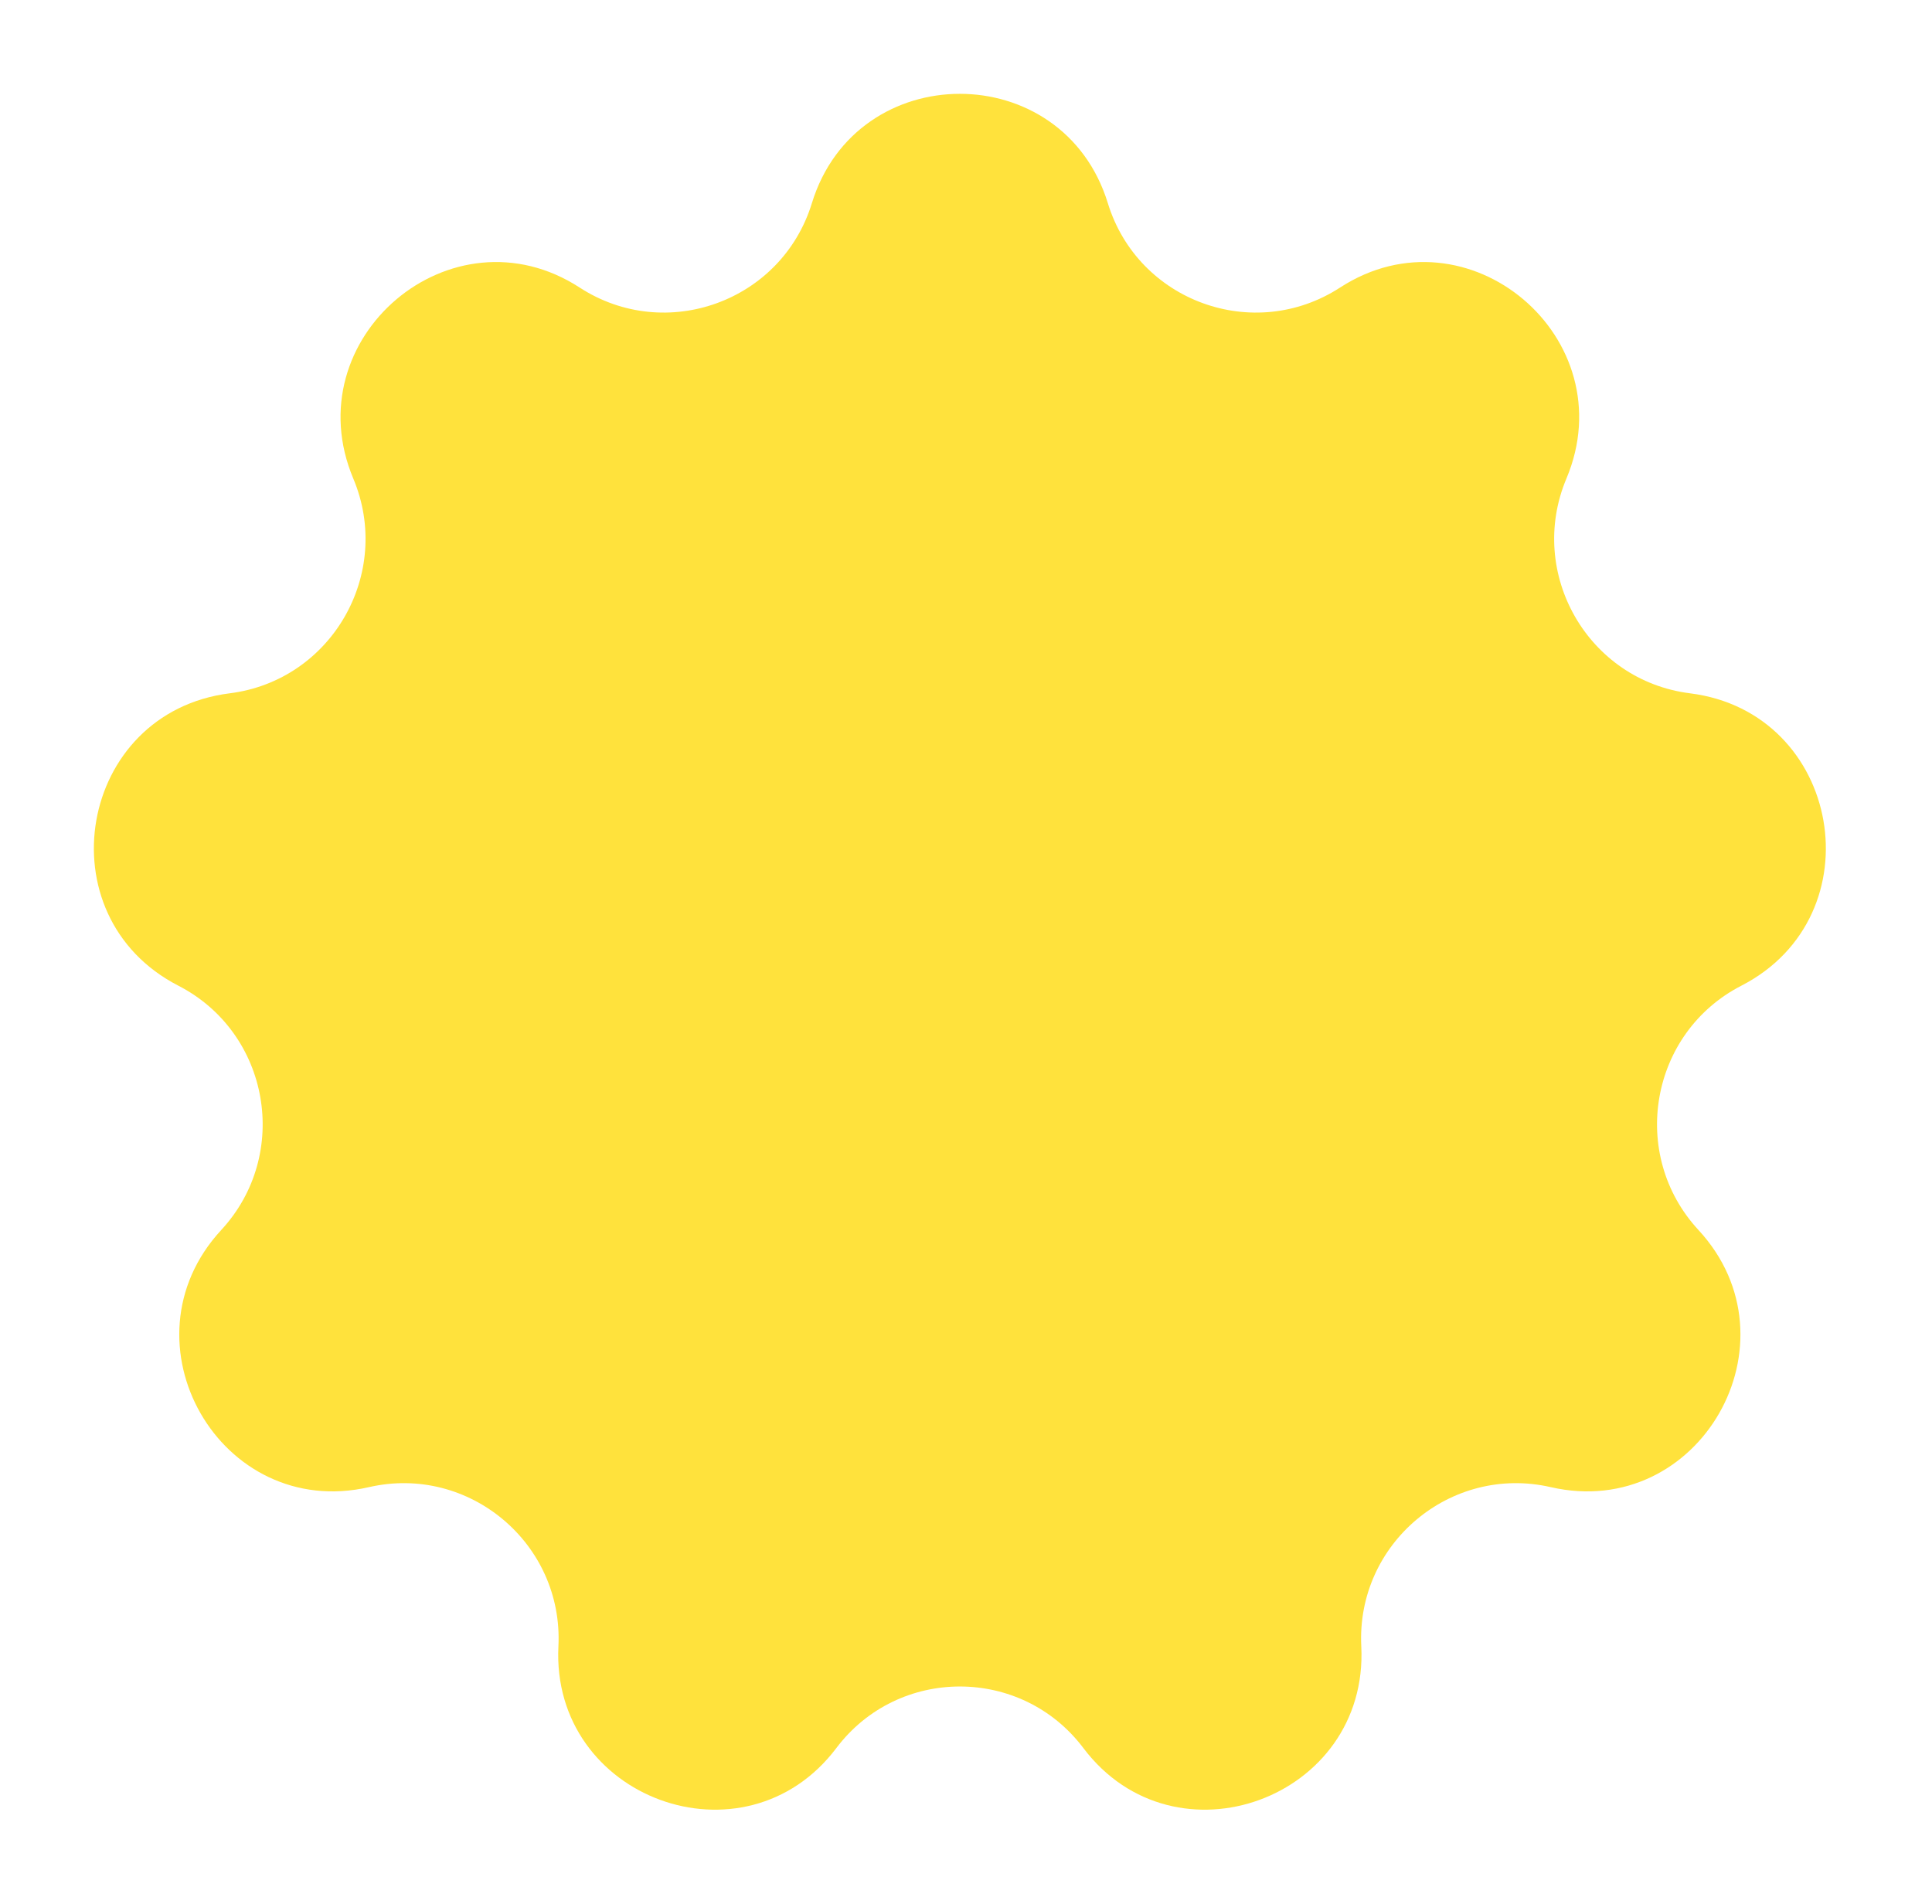 <?xml version="1.0" encoding="UTF-8"?> <svg xmlns="http://www.w3.org/2000/svg" width="140" height="138" viewBox="0 0 140 138" fill="none"><g filter="url(#filter0_d_3435_158)"><path d="M58.832 14.724C62.076 4.158 77.034 4.158 80.278 14.724C82.464 21.844 90.854 24.895 97.103 20.841C106.365 14.833 117.784 24.504 113.508 34.683C110.623 41.553 115.073 49.317 122.466 50.245C133.445 51.625 136.022 66.373 126.183 71.435C119.556 74.845 118.016 83.665 123.075 89.137C130.576 97.251 123.143 110.244 112.373 107.774C105.112 106.109 98.273 111.869 98.644 119.309C99.194 130.337 85.152 135.497 78.504 126.681C74.019 120.735 65.09 120.735 60.606 126.681C53.957 135.497 39.915 130.337 40.465 119.309C40.837 111.869 33.997 106.109 26.736 107.774C15.966 110.244 8.533 97.251 16.034 89.137C21.093 83.665 19.554 74.845 12.927 71.435C3.088 66.373 5.665 51.625 16.643 50.245C24.036 49.317 28.487 41.553 25.601 34.683C21.325 24.504 32.745 14.833 42.007 20.841C48.255 24.895 56.646 21.844 58.832 14.724Z" fill="#FFE23C"></path></g><defs><filter id="filter0_d_3435_158" x="0.005" y="-0" width="139.1" height="137.95" filterUnits="userSpaceOnUse" color-interpolation-filters="sRGB"><feFlood flood-opacity="0" result="BackgroundImageFix"></feFlood><feColorMatrix in="SourceAlpha" type="matrix" values="0 0 0 0 0 0 0 0 0 0 0 0 0 0 0 0 0 0 127 0" result="hardAlpha"></feColorMatrix><feOffset></feOffset><feGaussianBlur stdDeviation="3.4"></feGaussianBlur><feComposite in2="hardAlpha" operator="out"></feComposite><feColorMatrix type="matrix" values="0 0 0 0 0.058 0 0 0 0 0.058 0 0 0 0 0.058 0 0 0 0.1 0"></feColorMatrix><feBlend mode="normal" in2="BackgroundImageFix" result="effect1_dropShadow_3435_158"></feBlend><feBlend mode="normal" in="SourceGraphic" in2="effect1_dropShadow_3435_158" result="shape"></feBlend></filter></defs></svg> 